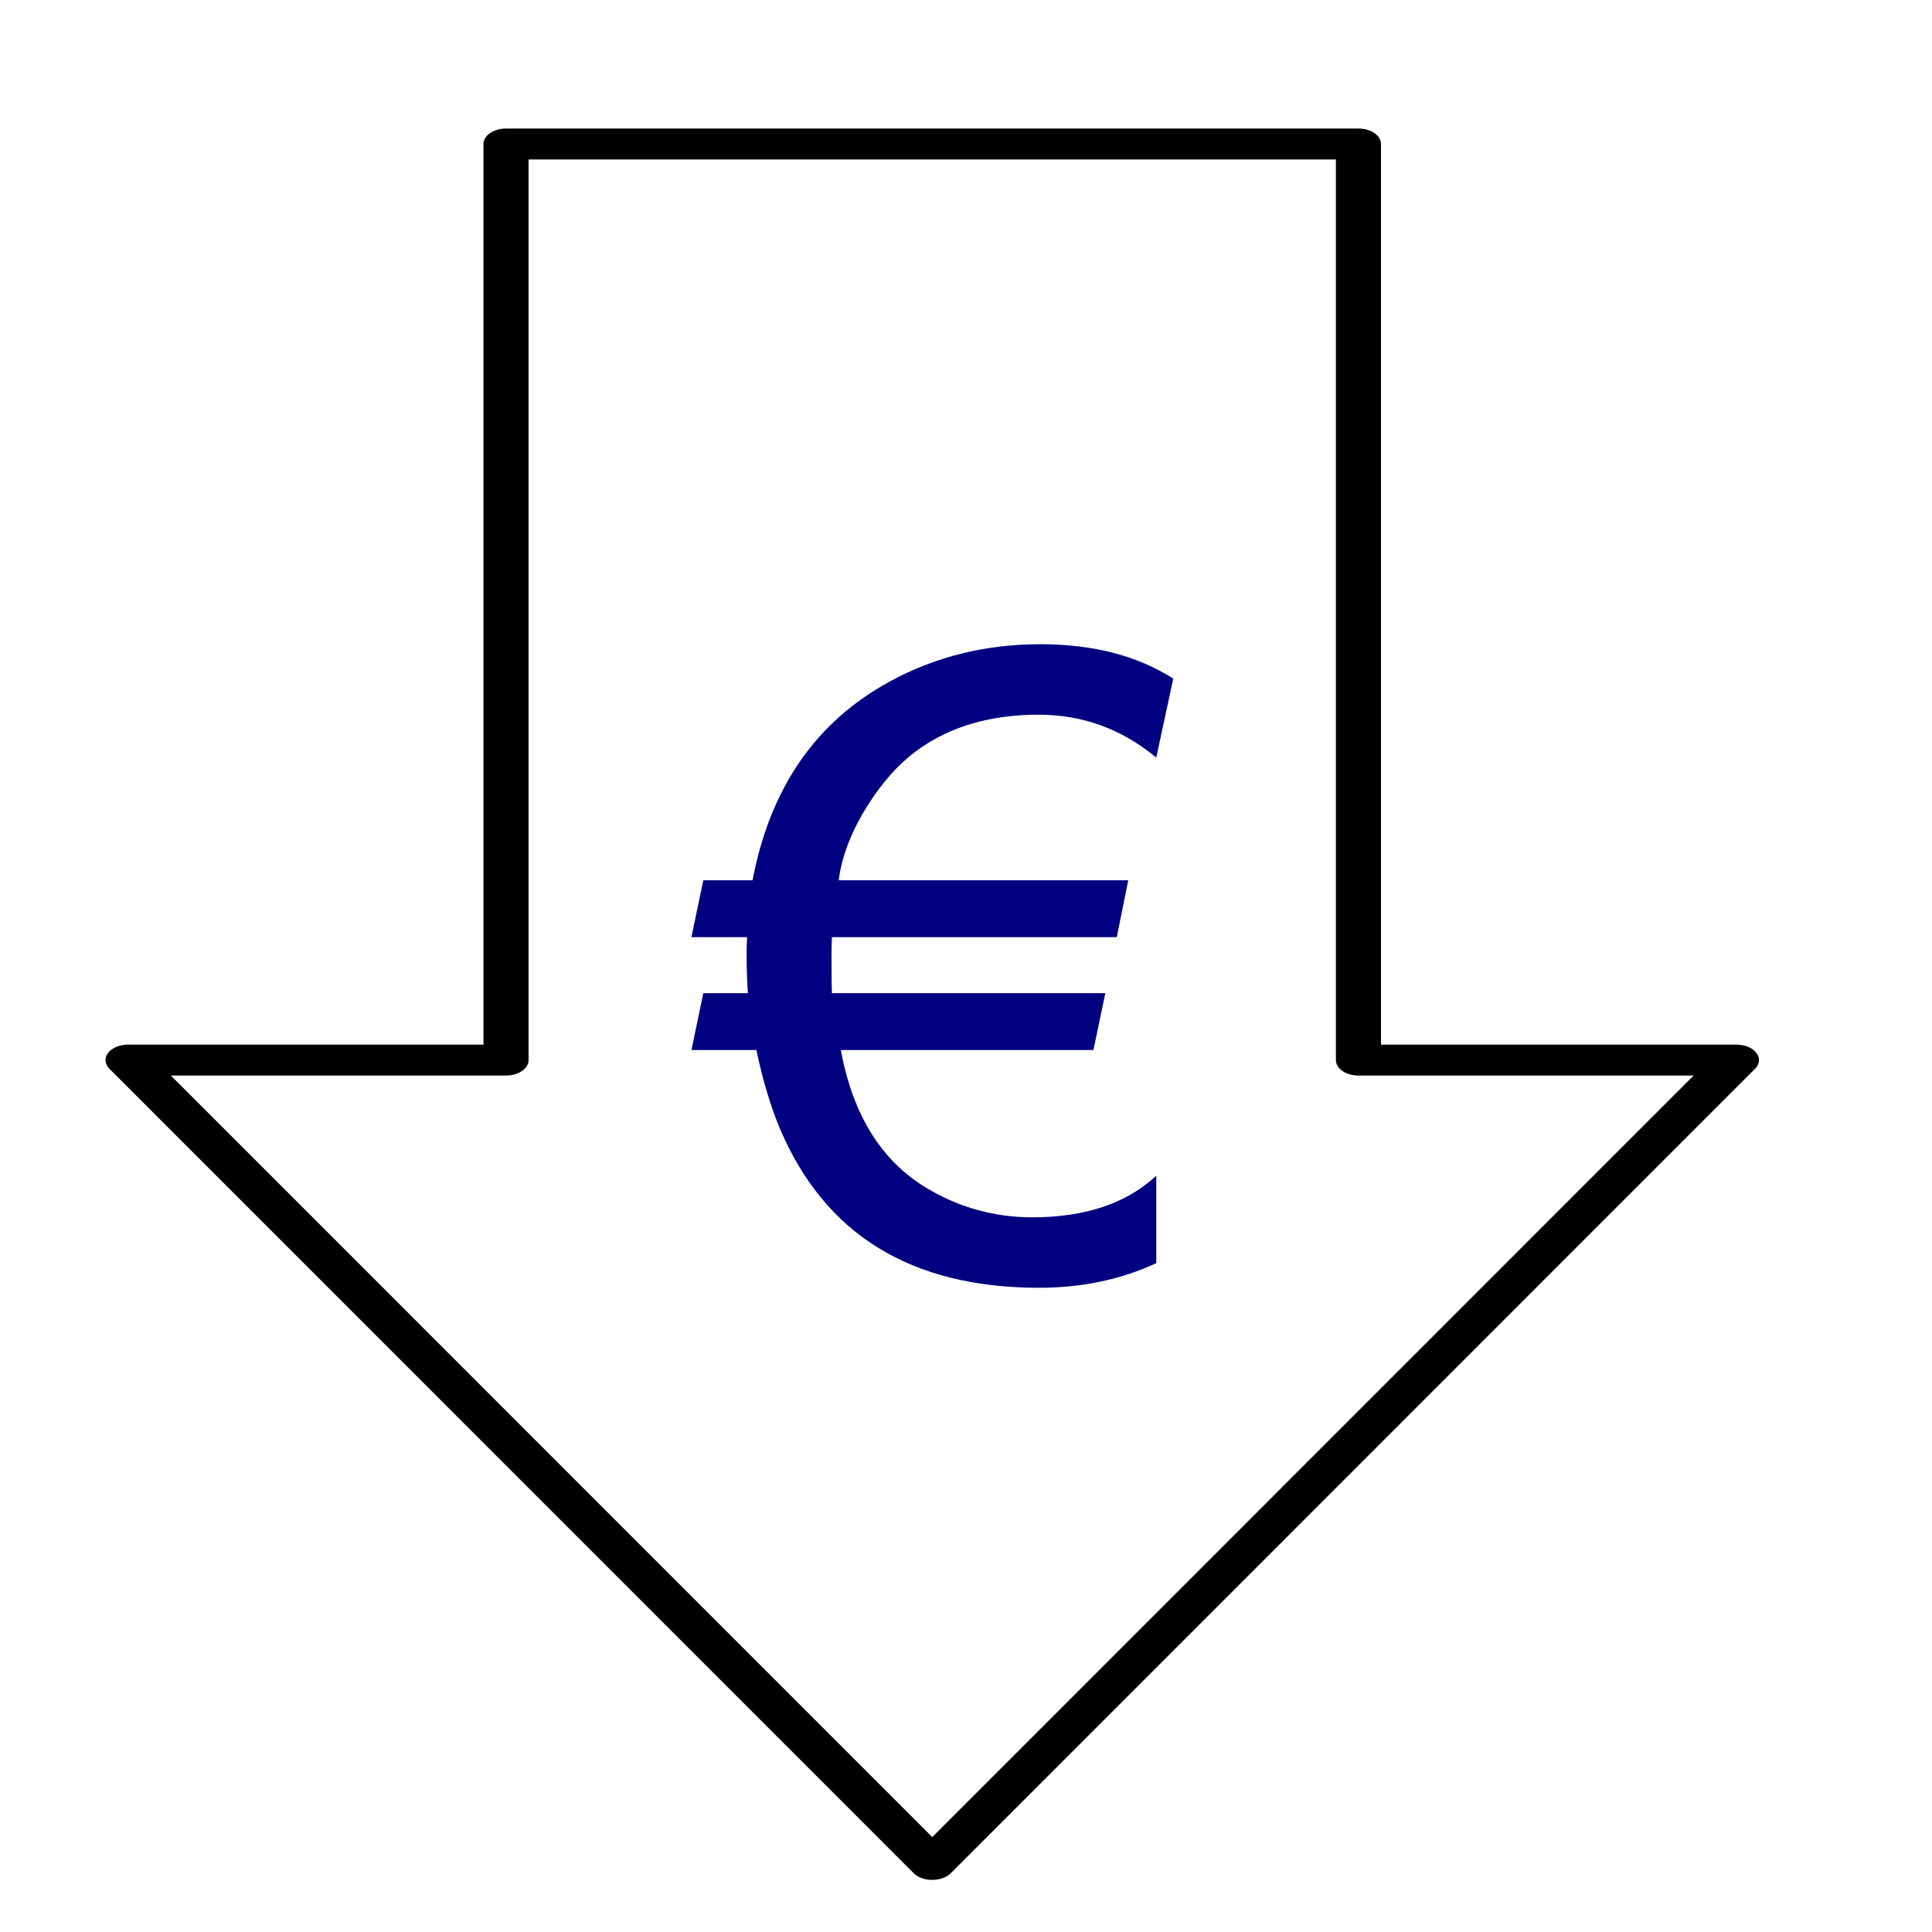 <?xml version="1.0" encoding="UTF-8" standalone="no"?>
<!DOCTYPE svg PUBLIC "-//W3C//DTD SVG 1.1//EN" "http://www.w3.org/Graphics/SVG/1.1/DTD/svg11.dtd">
<svg width="100%" height="100%" viewBox="0 0 1000 1000" version="1.1" xmlns="http://www.w3.org/2000/svg" xmlns:xlink="http://www.w3.org/1999/xlink" xml:space="preserve" xmlns:serif="http://www.serif.com/" style="fill-rule:evenodd;clip-rule:evenodd;stroke-linecap:round;stroke-linejoin:round;stroke-miterlimit:1.5;">
    <g transform="matrix(5.99295e-17,0.979,-1.428,8.74334e-17,1224.57,41.261)">
        <path d="M33.983,674.126L33.983,365.154L518.32,365.154L518.32,228.157L943.575,519.64L518.32,811.123L518.32,674.126L33.983,674.126Z" style="fill:none;stroke:black;stroke-width:16.34px;"/>
    </g>
    <g transform="matrix(1,0,0,1,-75.13,285.438)">
        <path d="M612.749,84.484C588.139,84.484 567.485,90.416 550.786,102.281C540.825,109.313 531.816,119.274 523.76,132.164C515.556,145.494 510.722,158.165 509.258,170.177L659.111,170.177L653.178,199.62L505.742,199.62C505.595,202.696 505.522,205.626 505.522,208.409C505.522,219.689 505.595,226.427 505.742,228.624L647.246,228.624L641.094,258.067L510.356,258.067C516.509,291.612 531.303,315.416 554.741,329.479C571.587,339.586 589.824,344.64 609.453,344.64C636.845,344.64 658.232,337.462 673.613,323.107L673.613,368.37C655.303,376.866 635.088,381.114 612.969,381.114C546.758,381.114 502.007,353.575 478.716,298.497C474.028,287.364 470,273.888 466.631,258.067L433.012,258.067L439.165,228.624L462.236,228.624C461.797,222.472 461.577,215.807 461.577,208.629C461.577,205.699 461.65,202.696 461.797,199.62L433.012,199.62L439.165,170.177L464.653,170.177C473.735,122.423 497.392,88.146 535.625,67.345C559.209,54.454 585.21,48.009 613.628,48.009C640.874,48.009 663.799,53.942 682.402,65.807L673.613,106.676C655.742,91.881 635.454,84.484 612.749,84.484Z" style="fill:rgb(0,0,128);fill-rule:nonzero;"/>
    </g>
</svg>
